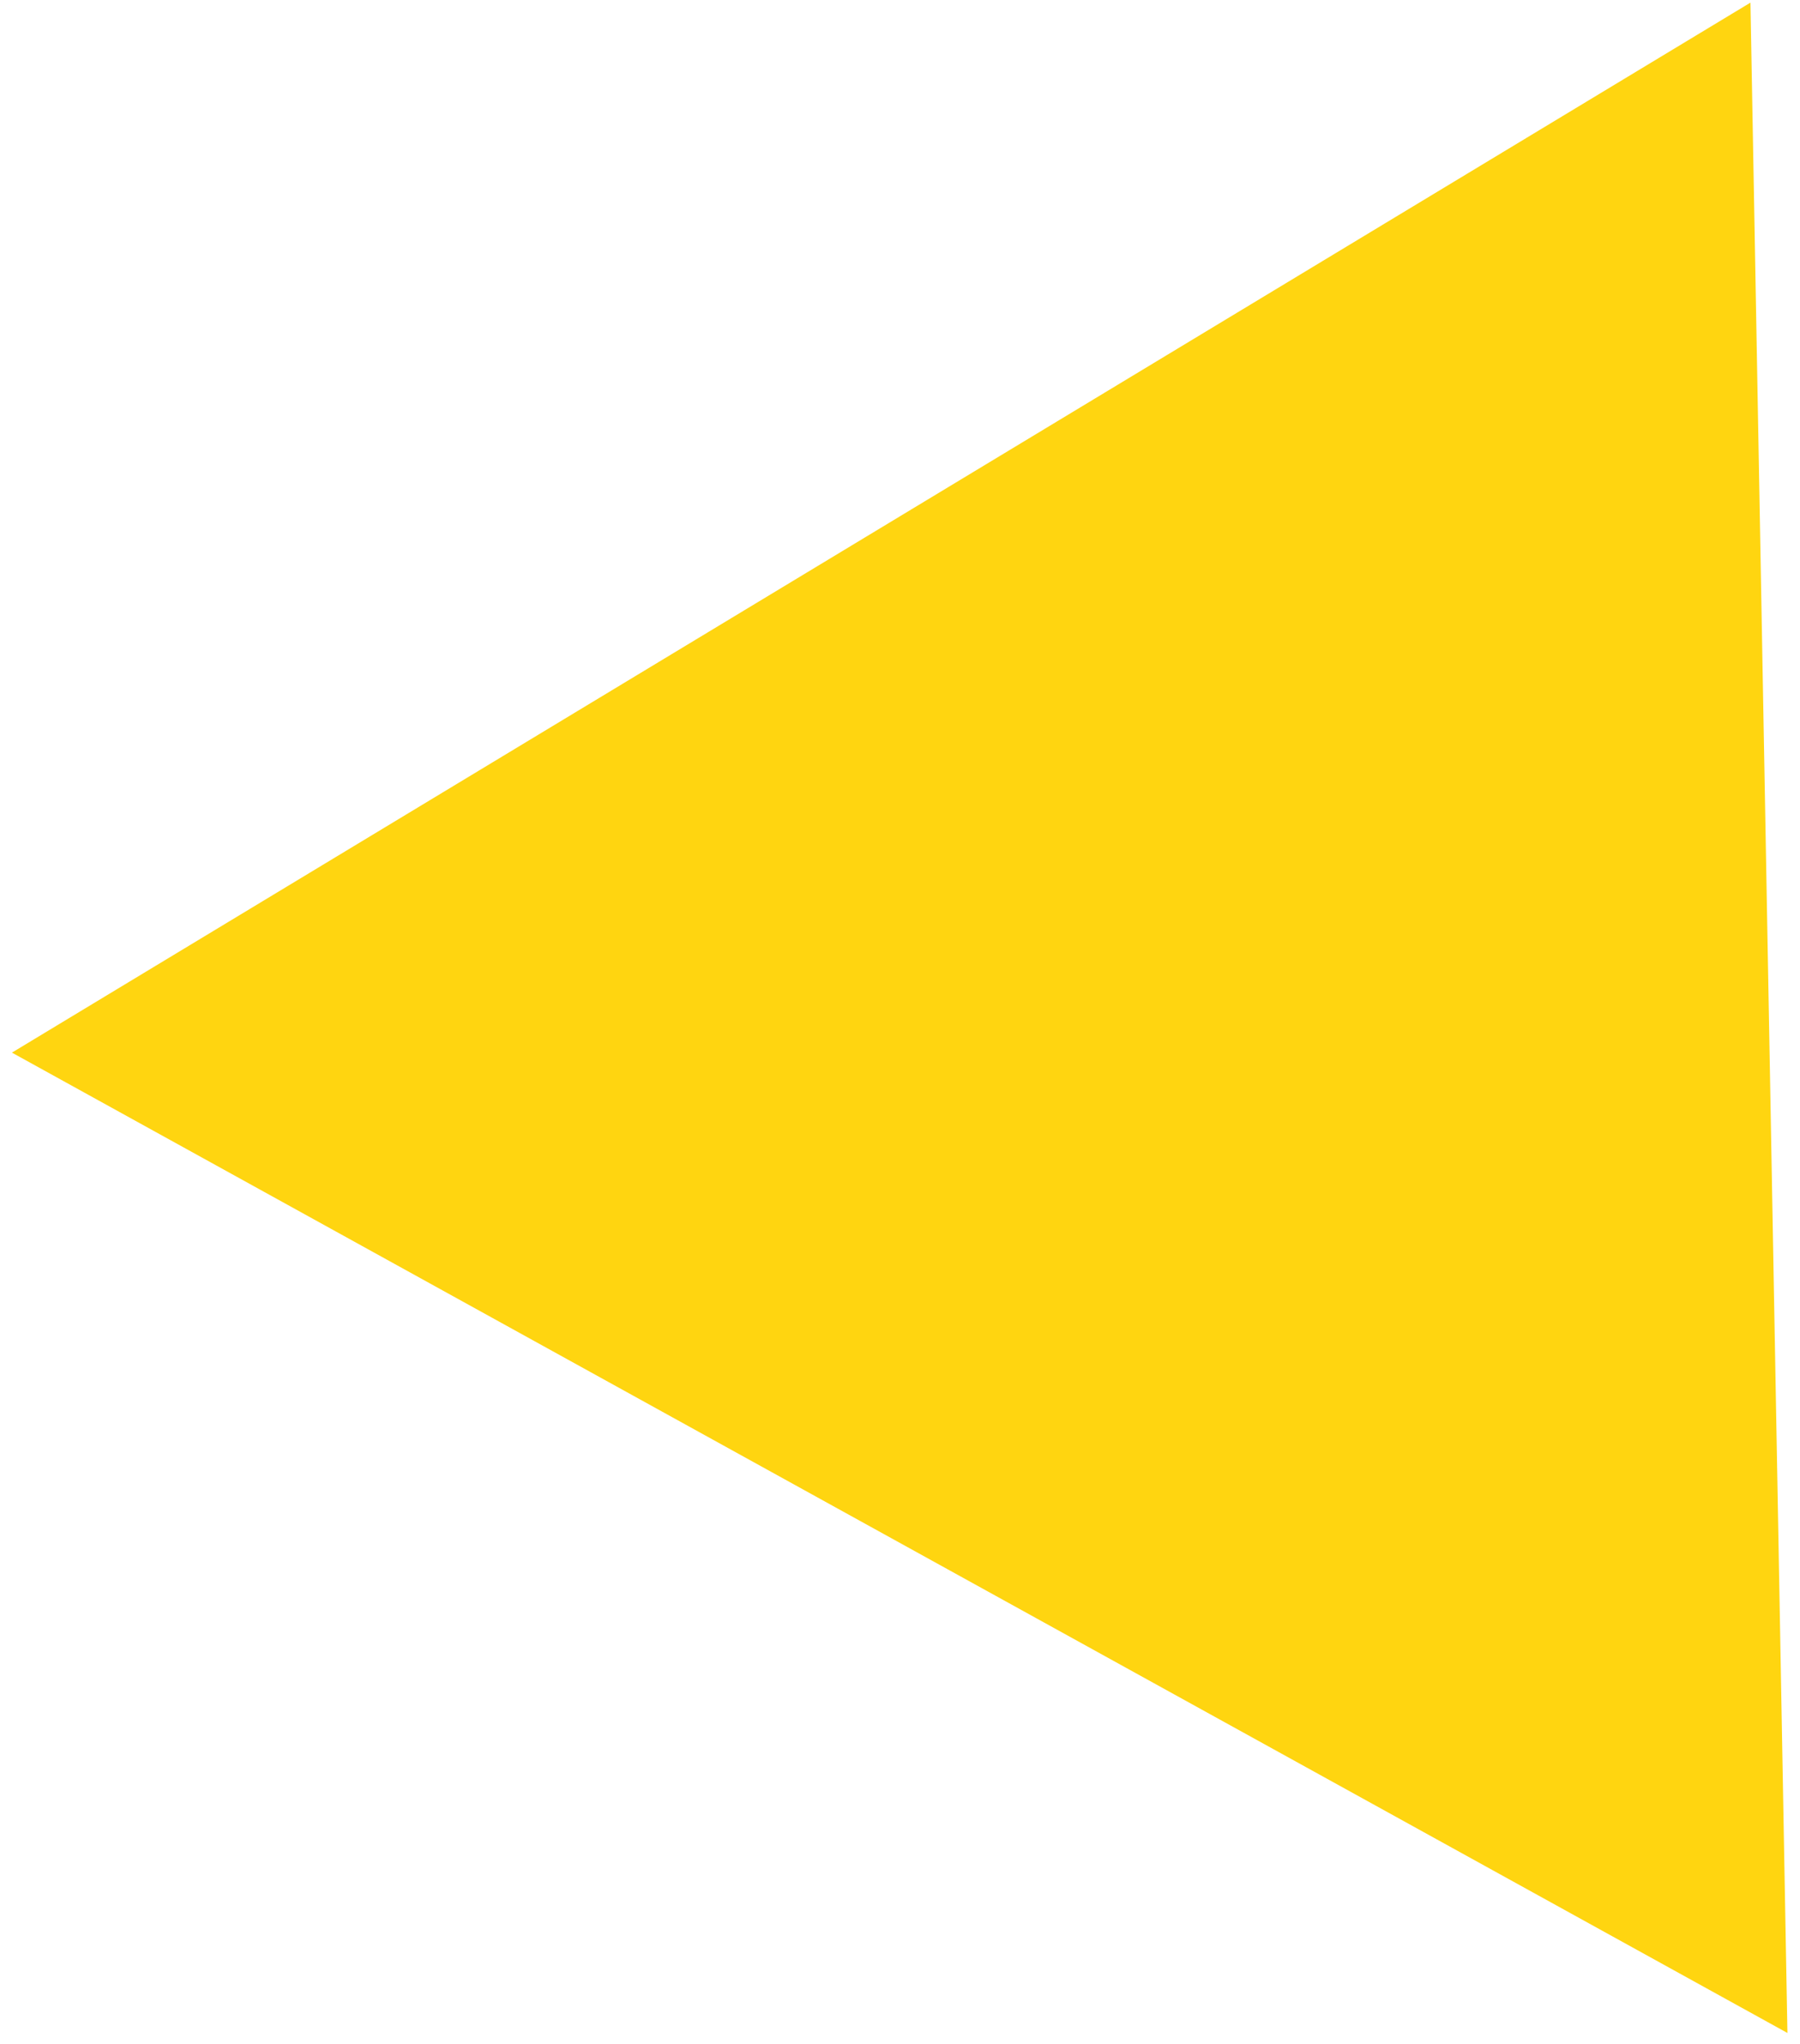 <?xml version="1.0" encoding="UTF-8"?> <svg xmlns="http://www.w3.org/2000/svg" width="59" height="67" viewBox="0 0 59 67" fill="none"><path d="M0.391 34.504L57.376 0.086L58.588 66.639L0.391 34.504Z" fill="#FFD510"></path></svg> 